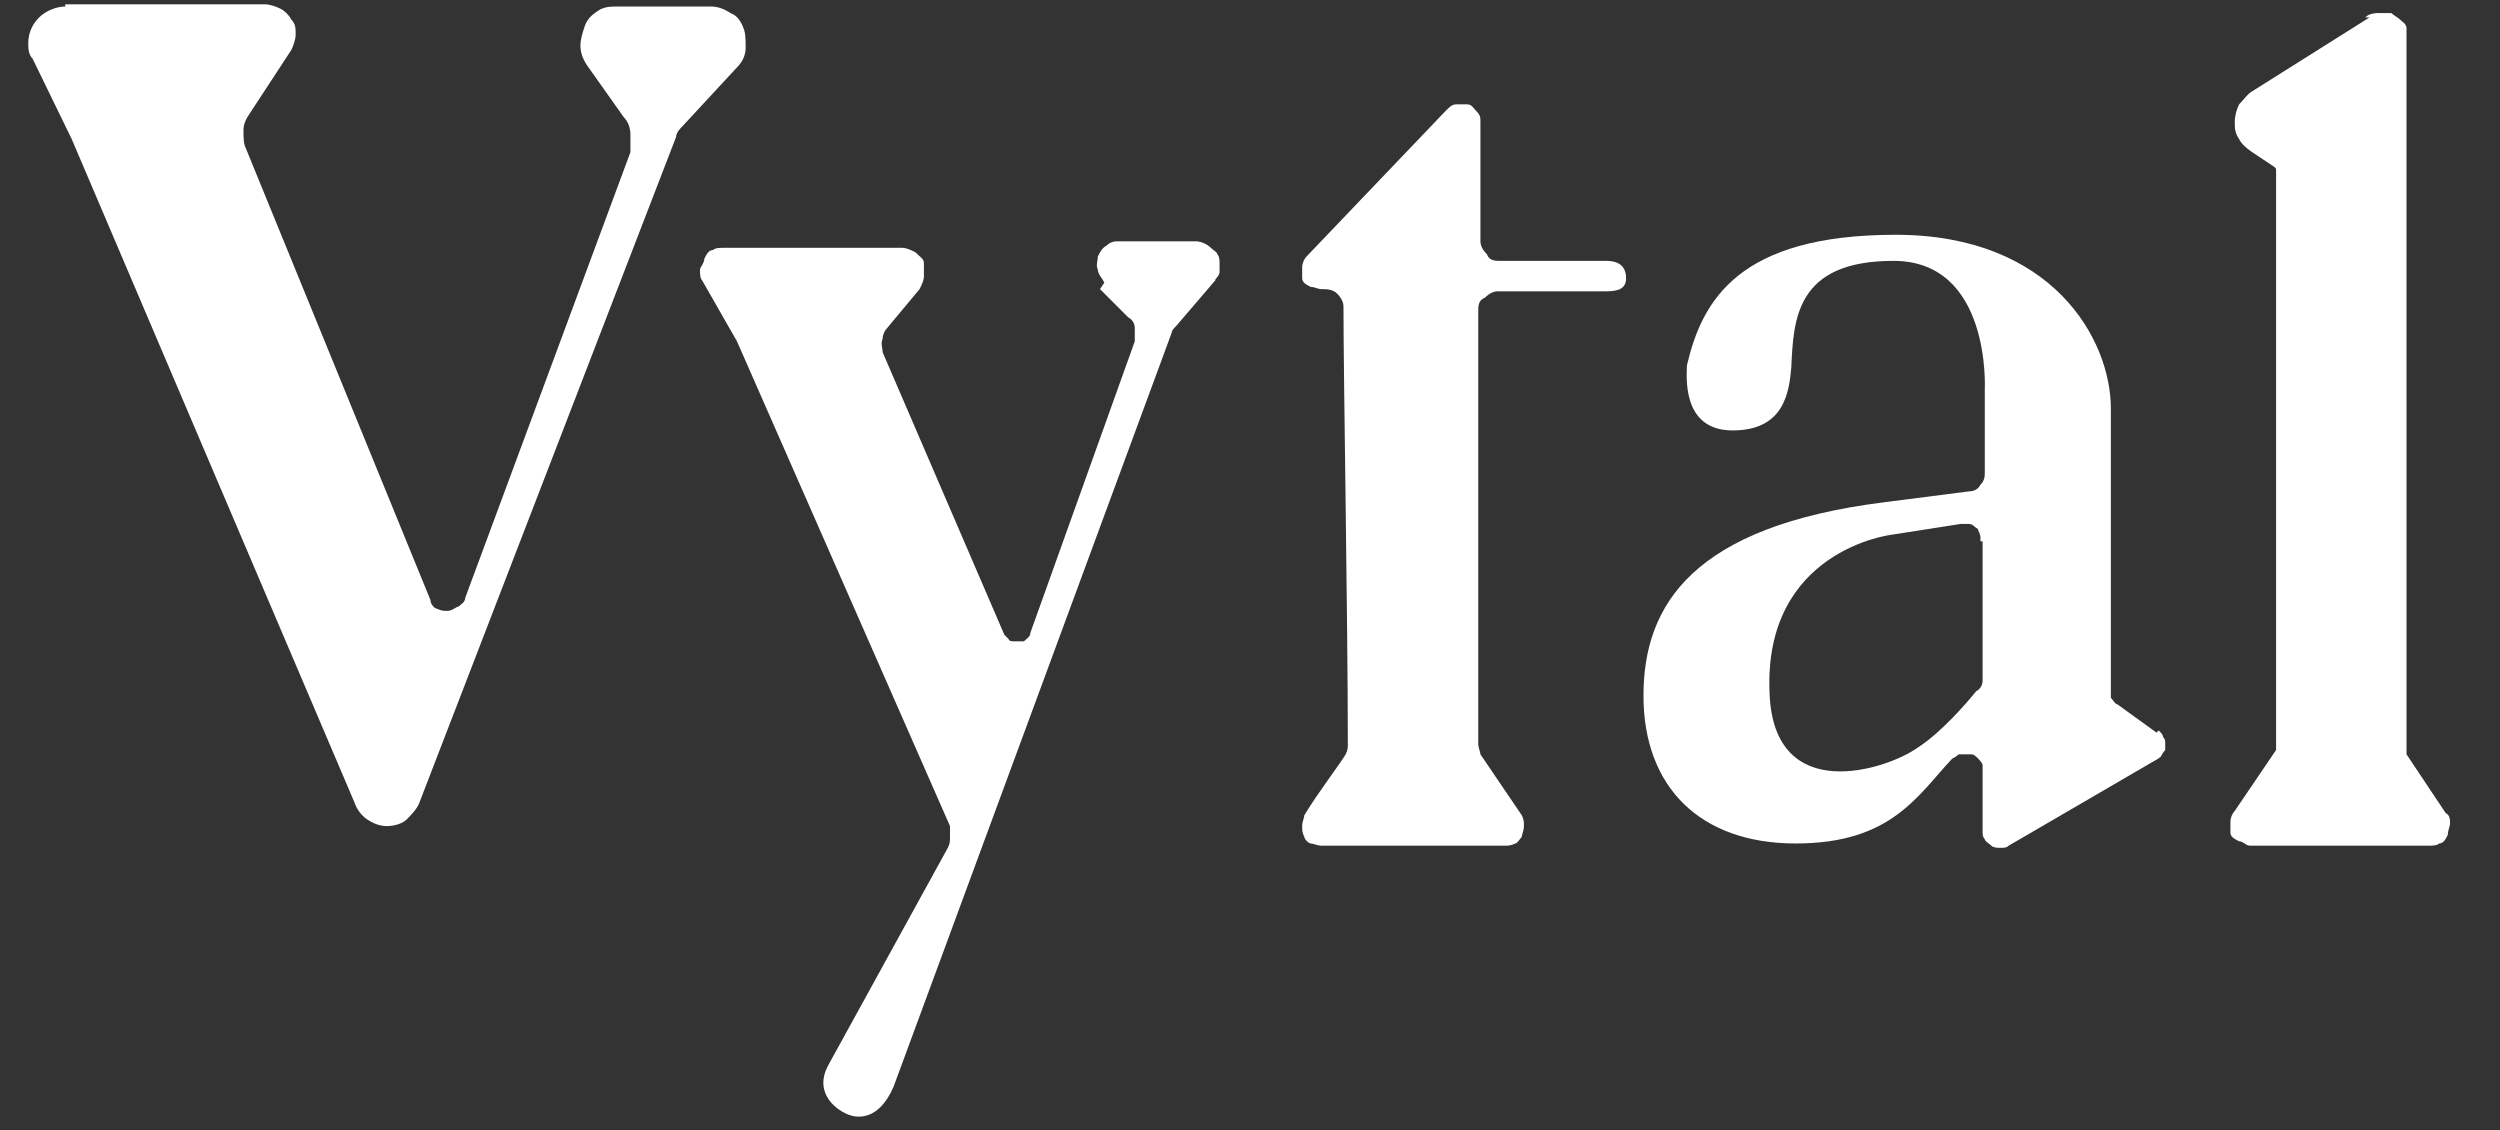 <?xml version="1.0" encoding="UTF-8"?>
<svg id="Capa_1" xmlns="http://www.w3.org/2000/svg" version="1.1" viewBox="0 0 115 52">
  <rect x="0" y="0" width="115" height="52" fill="#333333" stroke="none"/>
  <!-- Generator: Adobe Illustrator 29.1.0, SVG Export Plug-In . SVG Version: 2.1.0 Build 142)  -->
  <defs>
    <style>
      .st0 {
        fill: #fff;
      }
    </style>
  </defs>
  <path class="st0" d="M50.6,13.3l1.3,1.3c.2.1.3.3.3.5,0,.2,0,.4,0,.6l-4.8,13.4c0,.2-.2.3-.3.4-.2,0-.3,0-.5,0,0,0-.2,0-.2-.1,0,0-.1-.1-.2-.2l-5.6-13c0-.2-.1-.4,0-.6,0-.2.1-.4.2-.5l1.5-1.8c.1-.2.2-.4.2-.6,0-.2,0-.4,0-.6,0-.2-.2-.3-.4-.5-.2-.1-.4-.2-.6-.2h-8.2c-.2,0-.4,0-.5.1-.2,0-.3.2-.4.4,0,.2-.2.4-.2.5,0,.2,0,.4.1.5l1.6,2.8s0,0,0,0l9.8,22.3c0,.2,0,.3,0,.5s0,.3-.1.5l-5.5,10c-.7,1.3.4,2.1,1,2.3.3.1,1.3.3,2-1.3l12.8-34.7c0-.1.1-.2.2-.3l1.8-2.1c0-.1.2-.2.2-.4,0-.1,0-.3,0-.4,0-.1,0-.3-.1-.4,0-.1-.2-.2-.3-.3-.2-.2-.5-.3-.7-.3h-3.5c-.2,0-.4,0-.6.2-.2.1-.3.3-.4.5,0,.2-.1.4,0,.6,0,.2.2.4.3.6"/>
  <path class="st0" d="M3,.3c-.4,0-.9.2-1.2.5-.3.3-.5.7-.5,1.2,0,.2,0,.5.2.7l1.8,3.7,13,30.5c.1.3.3.6.6.8.3.2.6.3.9.3.3,0,.7-.1.9-.3s.5-.5.6-.8L31.1,6.3c0-.2.2-.4.3-.5l2.5-2.7c.2-.2.4-.5.4-.9,0-.3,0-.7-.1-.9-.1-.3-.3-.6-.6-.7-.3-.2-.6-.3-.9-.3h-4.3c-.3,0-.6,0-.9.2-.3.2-.5.4-.6.7-.1.3-.2.6-.2.9,0,.3.1.6.3.9l1.7,2.4c.2.2.3.5.3.8,0,.3,0,.6,0,.8l-7.6,20.5c0,.2-.2.3-.3.4-.1,0-.3.2-.5.2-.2,0-.3,0-.5-.1-.1,0-.3-.2-.3-.4L11.3,6.8c-.1-.2-.1-.5-.1-.8,0-.3.1-.5.3-.8l1.9-2.9c.1-.2.2-.5.2-.7,0-.3,0-.5-.2-.7-.1-.2-.3-.4-.5-.5-.2-.1-.5-.2-.7-.2H3Z"/>
  <path class="st0" d="M70,37.5l-1.9-2.8c0-.1-.1-.3-.1-.5V14.3c0-.2,0-.5.3-.6.2-.2.4-.3.6-.3h5c.5,0,.9-.1.9-.6h0c0-.6-.4-.8-.9-.8h-4.9c-.2,0-.5,0-.6-.3-.2-.2-.3-.4-.3-.6v-5.5c0-.2,0-.3-.2-.5-.1-.1-.2-.3-.4-.3-.2,0-.3,0-.5,0-.2,0-.3.1-.5.3l-6.4,6.7c-.1.1-.2.3-.2.5,0,.2,0,.4,0,.5,0,.2.2.3.4.4.2,0,.3.1.5.1.2,0,.5,0,.7.2.2.2.3.4.3.6,0,0,0,0,0,0,0,3.3.2,14.4.2,20.1,0,.2,0,.3-.1.5-.3.5-1.3,1.8-1.9,2.8,0,.1-.1.3-.1.5,0,.2,0,.3.1.5,0,.1.2.3.3.3.1,0,.3.1.5.1h8.4c.2,0,.3,0,.5-.1.1,0,.2-.2.3-.3,0-.1.1-.3.1-.5,0-.2,0-.3-.1-.5"/>
  <path class="st0" d="M99.2,33.7l-1.8-1.3c-.1,0-.2-.2-.3-.3,0-.1,0-.2,0-.4,0-1.9,0-9.7,0-12.9s-2.7-8-9.9-8-8.9,3-9.6,6c0,.4-.3,3,2.1,3s2.6-1.8,2.7-2.9c.1-2.2.2-4.9,4.7-4.9s4.2,5.9,4.2,5.9v3.8c0,.2,0,.4-.2.6-.1.2-.3.3-.5.3l-3.9.5c-8.8,1.1-11.1,4.7-11.1,8.9s2.6,6.8,7,6.8,5.6-2.2,7.2-3.9c0,0,.2-.1.3-.2.1,0,.2,0,.3,0,.1,0,.2,0,.3,0,.1,0,.2.1.3.2,0,0,.2.2.2.3,0,.1,0,.2,0,.3v2.7c0,.2,0,.3.1.4,0,.1.2.2.3.3s.3.1.4.1c.2,0,.3,0,.4-.1l6.7-3.9c0,0,.2-.1.3-.2,0,0,.1-.2.2-.3,0-.1,0-.2,0-.3,0-.1,0-.2-.1-.3,0-.1-.1-.2-.2-.3M91.2,24.9v6.4c0,.2-.1.4-.3.5-.4.5-1.6,1.9-2.7,2.6-1.4,1-6.6,2.7-6.8-2.5-.3-6.6,5.6-7.3,5.6-7.3l3.2-.5c.1,0,.2,0,.3,0,.1,0,.2,0,.3.1s.2.1.2.2c0,0,.1.2.1.3,0,0,0,.1,0,.2"/>
  <path class="st0" d="M109,.8l-5.4,3.4c-.2.1-.4.4-.6.6-.1.2-.2.5-.2.8s0,.5.2.8c.1.2.3.4.6.6l.9.6c0,0,.2.1.2.2,0,.1,0,.2,0,.3v26.4h0s-1.9,2.8-1.9,2.8c-.1.1-.2.3-.2.5,0,.2,0,.4,0,.5,0,.2.2.3.4.4.2,0,.3.2.5.2h8.2c.2,0,.4,0,.5-.1.2,0,.3-.2.4-.4,0-.2.1-.4.1-.5,0-.2,0-.4-.2-.5l-1.8-2.7V1.8c0-.2,0-.3,0-.5,0-.2-.2-.3-.3-.4-.1-.1-.3-.2-.4-.3-.2,0-.3,0-.5,0-.2,0-.5,0-.7.2"/>
</svg>